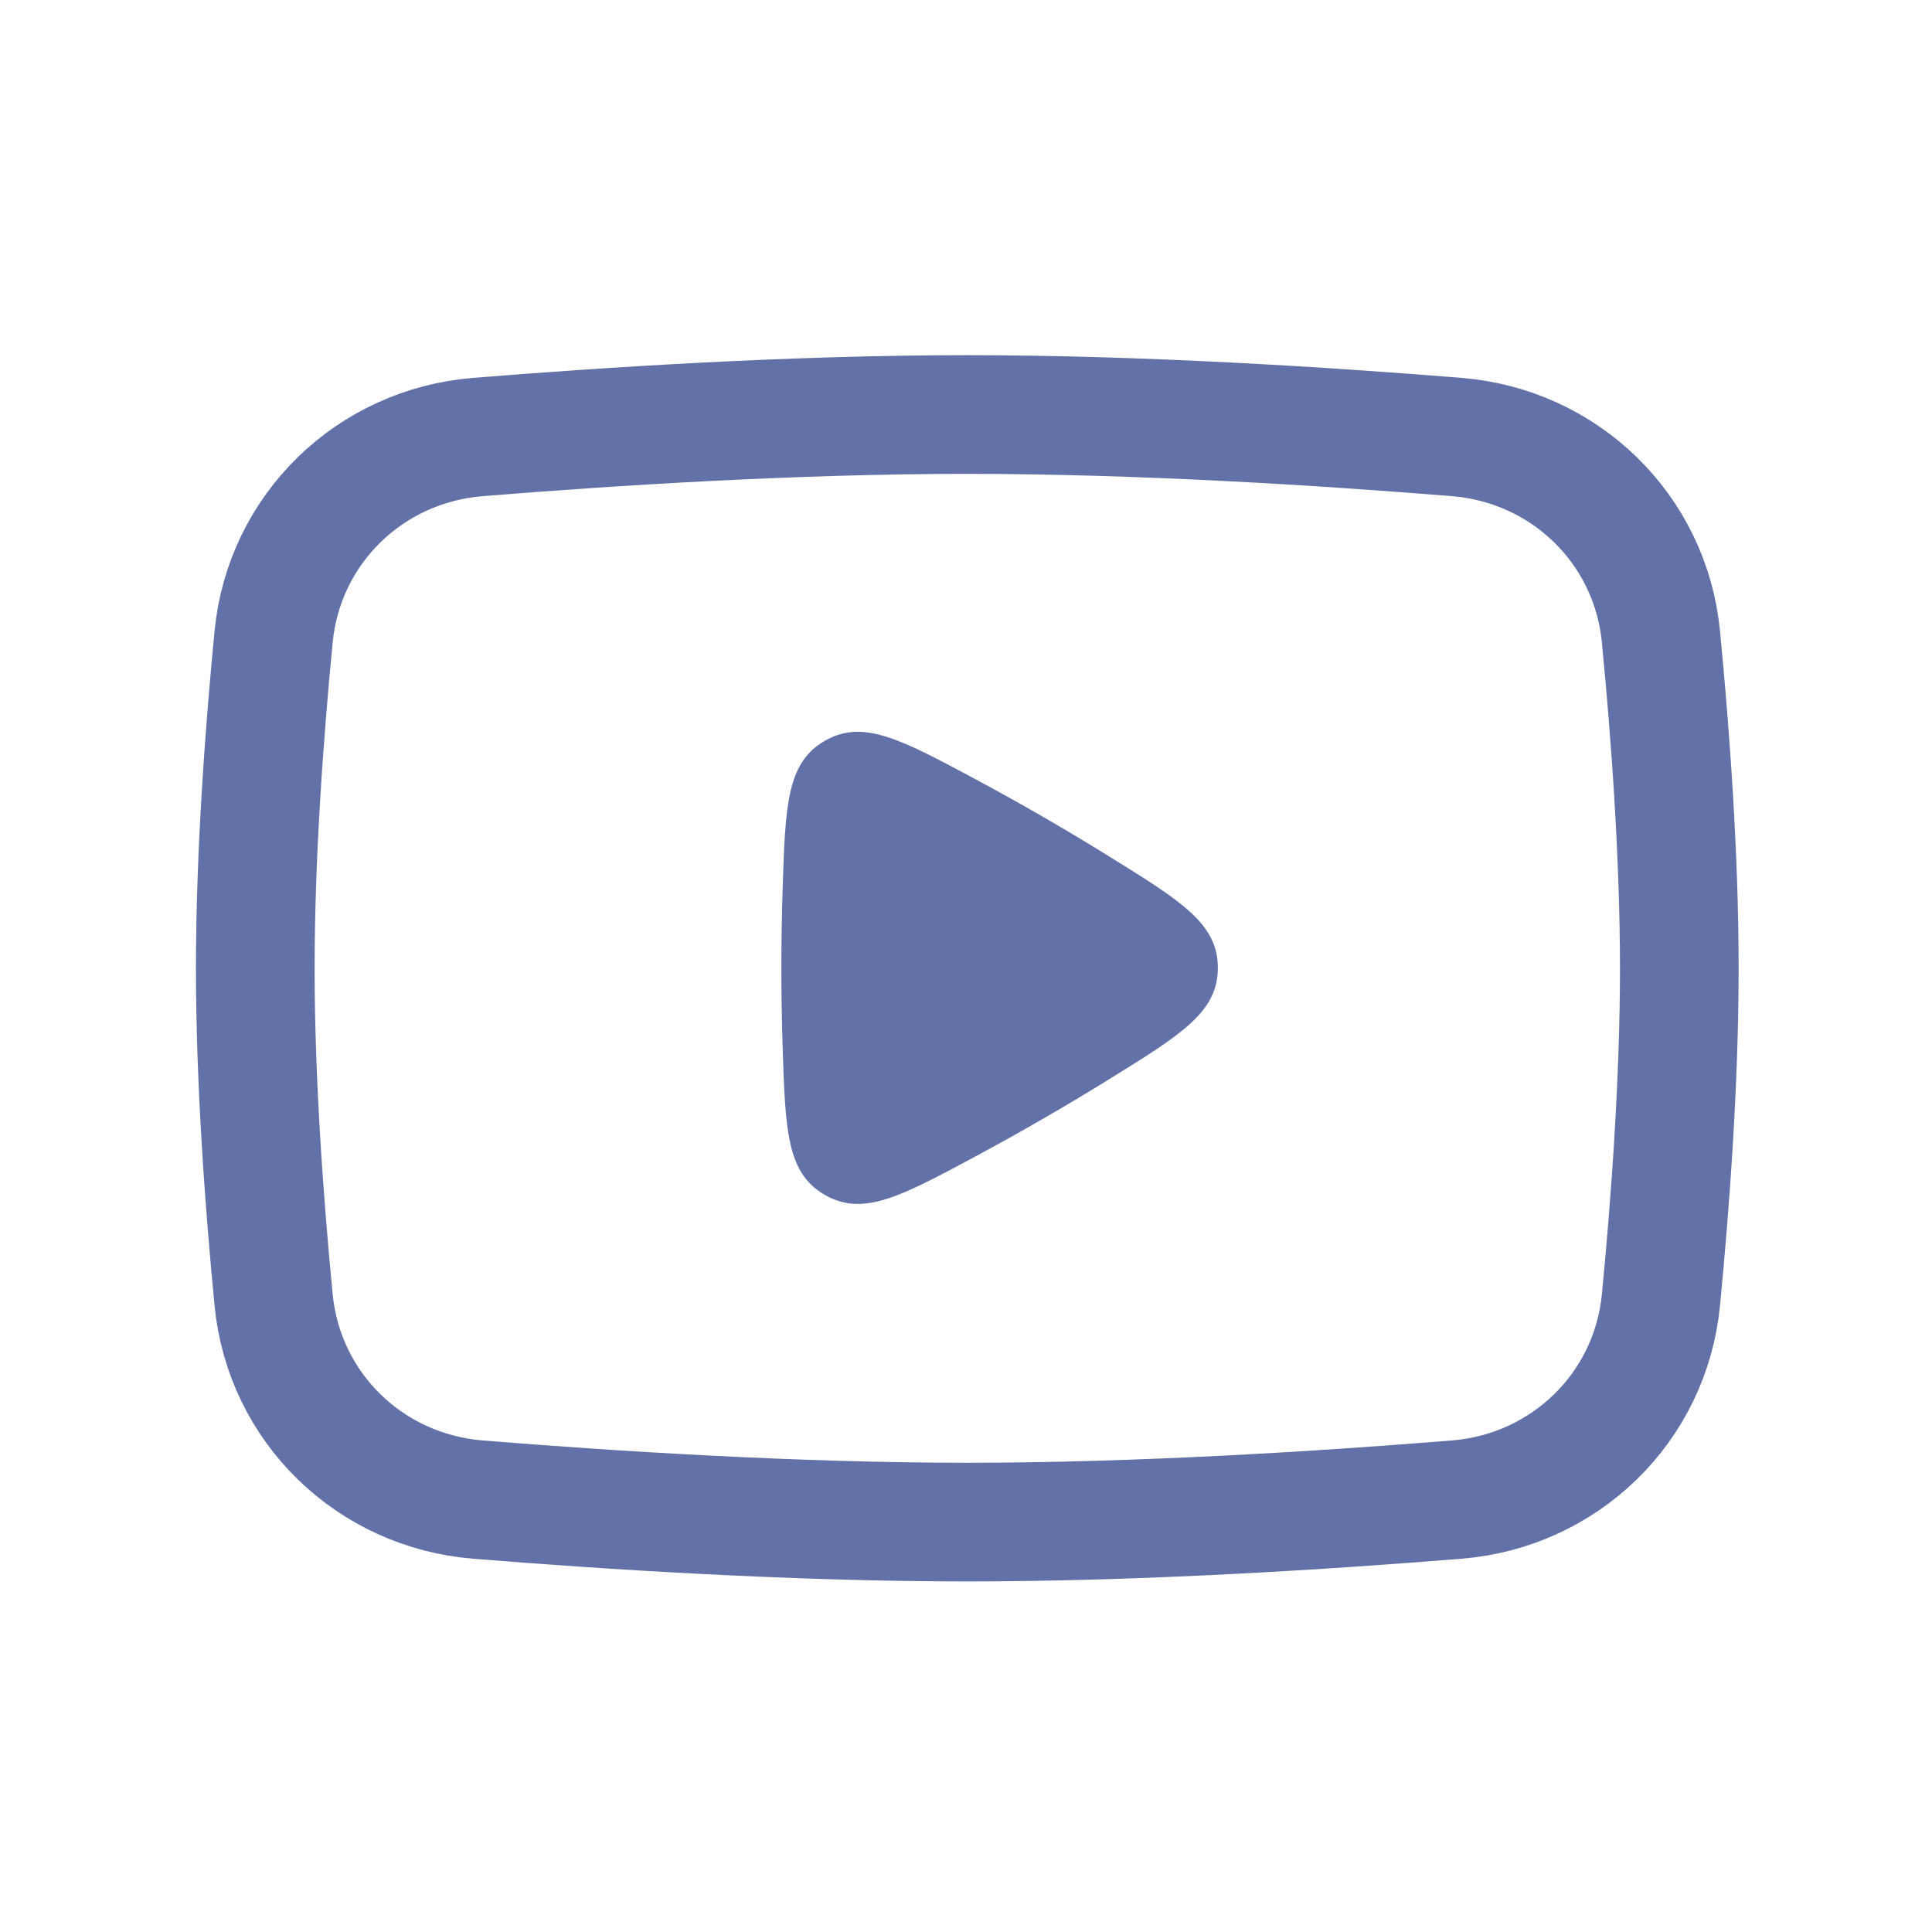 <svg width="83" height="83" viewBox="0 0 83 83" fill="none" xmlns="http://www.w3.org/2000/svg">
<path d="M11.755 27.351C12.205 22.723 15.891 19.151 20.526 18.775C26.196 18.315 34.129 17.808 41.555 17.808C48.981 17.808 56.915 18.315 62.585 18.775C67.22 19.151 70.906 22.723 71.355 27.351C71.758 31.508 72.144 36.746 72.144 41.599C72.144 46.452 71.758 51.69 71.355 55.847C70.906 60.475 67.22 64.046 62.585 64.423C56.915 64.883 48.981 65.39 41.555 65.39C34.129 65.39 26.196 64.883 20.526 64.423C15.891 64.046 12.205 60.475 11.755 55.847C11.352 51.69 10.967 46.452 10.967 41.599C10.967 36.746 11.352 31.508 11.755 27.351Z" stroke="#6272A9" stroke-width="5.098"/>
<path d="M41.914 33.48C38.684 31.748 37.069 30.882 35.431 31.828C33.793 32.774 33.735 34.606 33.62 38.271C33.588 39.3 33.568 40.407 33.568 41.581C33.568 42.76 33.588 43.87 33.62 44.902C33.736 48.558 33.793 50.386 35.432 51.332C37.072 52.277 38.682 51.413 41.902 49.683C42.81 49.196 43.78 48.657 44.804 48.066C45.833 47.472 46.789 46.898 47.668 46.353C50.769 44.433 52.319 43.473 52.32 41.581C52.321 39.689 50.771 38.727 47.671 36.805C46.79 36.258 45.834 35.683 44.807 35.09C43.789 34.503 42.821 33.966 41.914 33.48Z" fill="#6272A9"/>
</svg>

